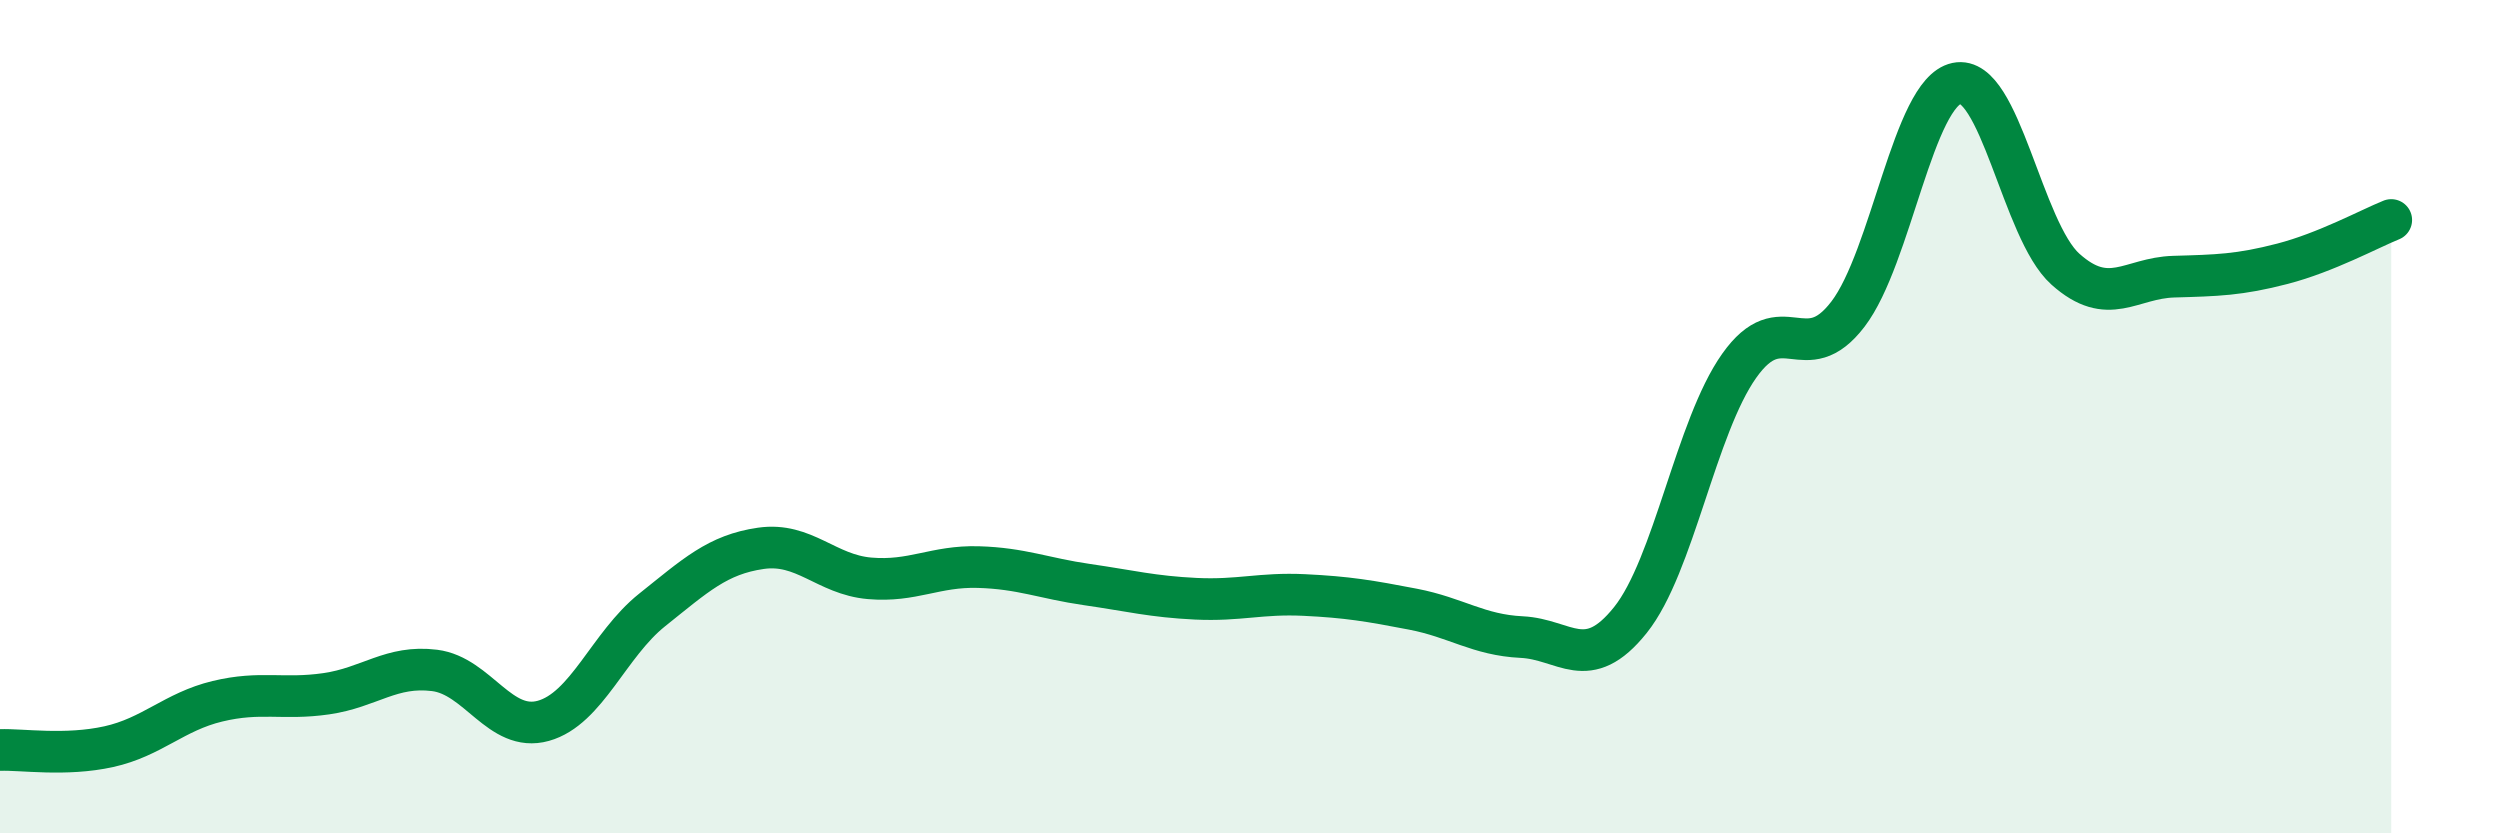 
    <svg width="60" height="20" viewBox="0 0 60 20" xmlns="http://www.w3.org/2000/svg">
      <path
        d="M 0,18 C 0.52,17.98 1.57,18.15 2.61,17.92 C 3.65,17.69 4.18,17.08 5.22,16.83 C 6.26,16.58 6.79,16.8 7.83,16.65 C 8.87,16.5 9.39,15.96 10.43,16.09 C 11.47,16.22 12,17.59 13.04,17.3 C 14.08,17.01 14.61,15.47 15.65,14.64 C 16.69,13.81 17.22,13.31 18.26,13.16 C 19.3,13.01 19.83,13.79 20.87,13.88 C 21.91,13.97 22.44,13.58 23.48,13.61 C 24.52,13.64 25.05,13.88 26.09,14.03 C 27.13,14.18 27.66,14.32 28.7,14.37 C 29.74,14.42 30.26,14.23 31.3,14.28 C 32.34,14.33 32.87,14.42 33.91,14.62 C 34.95,14.82 35.48,15.24 36.52,15.29 C 37.56,15.34 38.09,16.18 39.13,14.88 C 40.17,13.58 40.7,10.25 41.74,8.78 C 42.78,7.31 43.31,8.9 44.35,7.54 C 45.39,6.18 45.92,2.22 46.96,2 C 48,1.78 48.53,5.53 49.57,6.46 C 50.61,7.39 51.13,6.67 52.17,6.64 C 53.21,6.61 53.74,6.6 54.78,6.33 C 55.82,6.06 56.87,5.49 57.39,5.28L57.39 20L0 20Z"
        fill="#008740"
        opacity="0.1"
        stroke-linecap="round"
        stroke-linejoin="round"
      />
      <path
        d="M 0,18 C 0.52,17.98 1.57,18.15 2.61,17.92 C 3.65,17.69 4.18,17.08 5.22,16.83 C 6.26,16.58 6.79,16.8 7.83,16.65 C 8.87,16.5 9.39,15.96 10.43,16.09 C 11.47,16.22 12,17.59 13.04,17.3 C 14.08,17.01 14.61,15.47 15.65,14.64 C 16.69,13.81 17.22,13.31 18.26,13.16 C 19.3,13.01 19.83,13.79 20.87,13.88 C 21.91,13.97 22.44,13.58 23.48,13.61 C 24.52,13.64 25.05,13.88 26.09,14.03 C 27.13,14.18 27.66,14.32 28.7,14.37 C 29.74,14.42 30.26,14.23 31.3,14.28 C 32.34,14.33 32.87,14.42 33.91,14.62 C 34.95,14.82 35.48,15.24 36.52,15.29 C 37.56,15.34 38.09,16.18 39.13,14.88 C 40.17,13.58 40.7,10.25 41.74,8.78 C 42.78,7.31 43.31,8.9 44.35,7.54 C 45.39,6.18 45.92,2.22 46.96,2 C 48,1.78 48.53,5.53 49.57,6.46 C 50.61,7.39 51.13,6.67 52.17,6.64 C 53.21,6.61 53.74,6.6 54.78,6.33 C 55.82,6.06 56.87,5.49 57.39,5.28"
        stroke="#008740"
        stroke-width="1"
        fill="none"
        stroke-linecap="round"
        stroke-linejoin="round"
      />
    </svg>
  